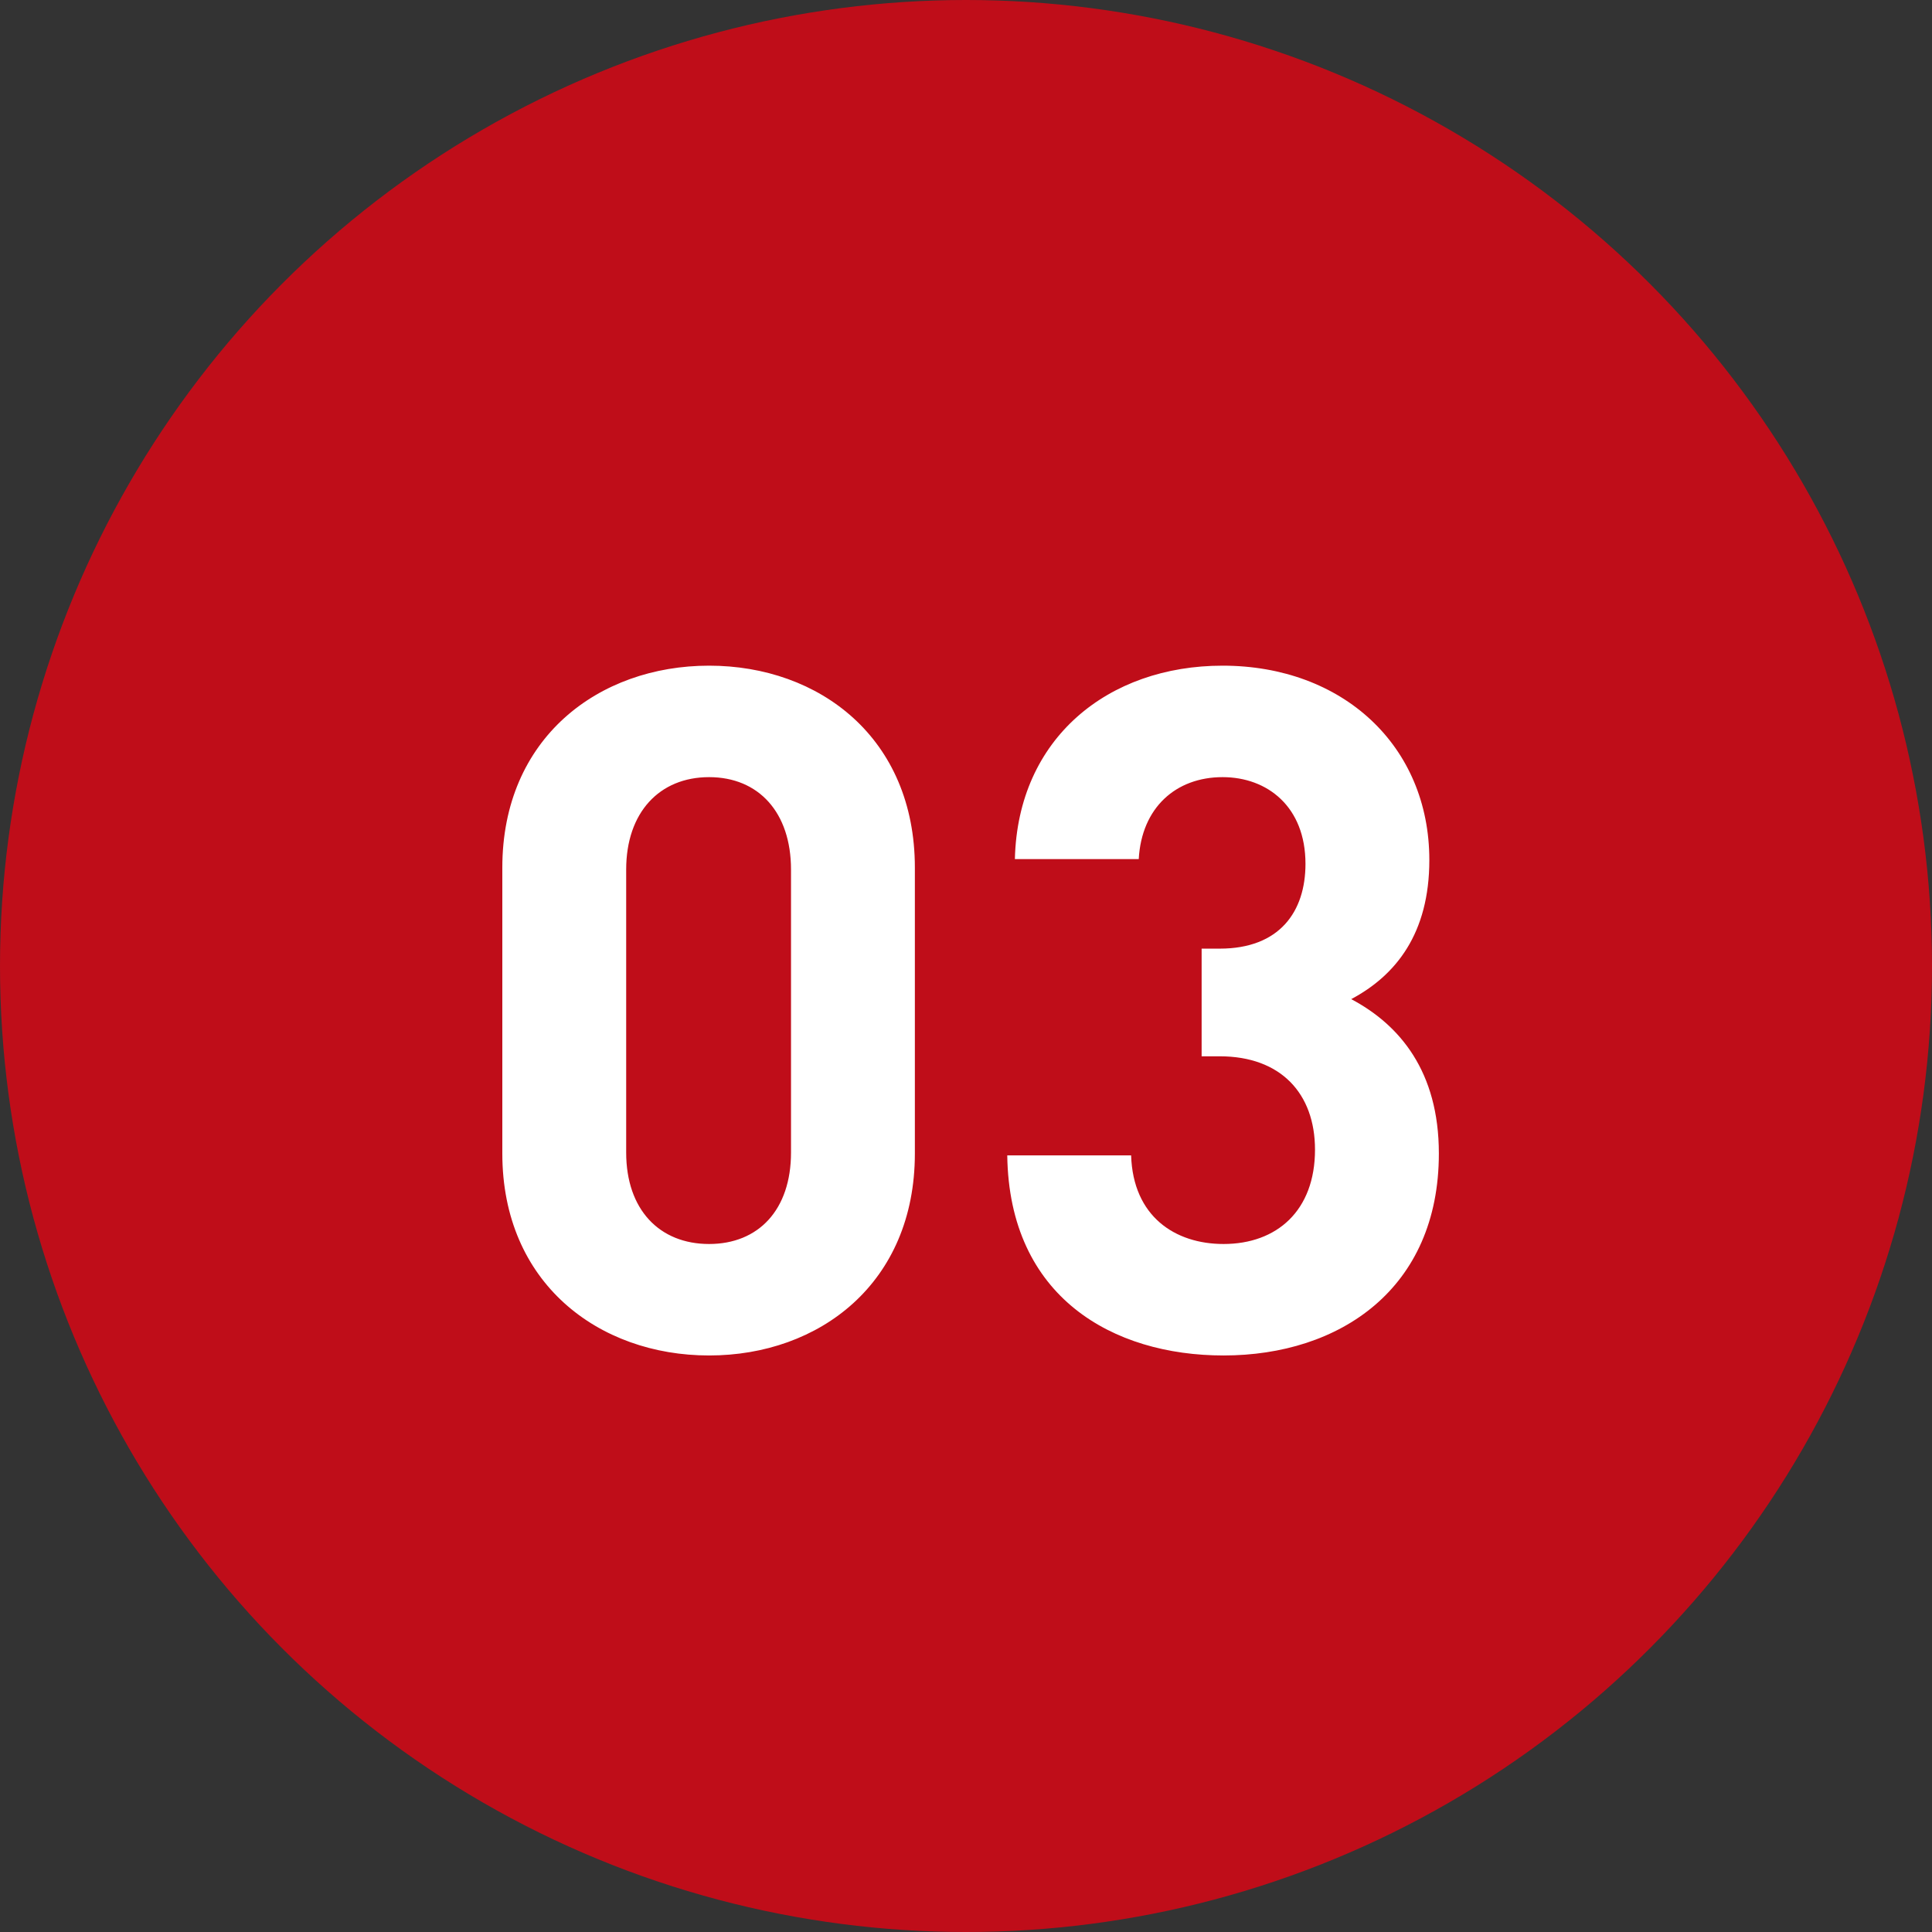 <svg width="73" height="73" viewBox="0 0 73 73" fill="none" xmlns="http://www.w3.org/2000/svg">
<rect x="0" y="0" width="73" height="73" fill="#333333" stroke="none"/>
<circle cx="36.5" cy="36.5" r="36.5" fill="#BF0D19"/>
<path d="M34.568 43.584V32.784C34.568 27.888 30.968 25.152 26.792 25.152C22.616 25.152 18.98 27.888 18.98 32.784V43.584C18.98 48.48 22.616 51.216 26.792 51.216C30.968 51.216 34.568 48.48 34.568 43.584ZM29.888 43.548C29.888 45.708 28.664 47.004 26.792 47.004C24.92 47.004 23.66 45.708 23.66 43.548V32.856C23.66 30.696 24.92 29.364 26.792 29.364C28.664 29.364 29.888 30.696 29.888 32.856V43.548ZM54.367 43.584C54.367 40.488 52.891 38.724 51.055 37.752C52.747 36.852 54.007 35.268 54.007 32.496C54.007 28.176 50.731 25.152 46.195 25.152C41.875 25.152 38.455 27.888 38.347 32.46H43.027C43.135 30.516 44.431 29.364 46.195 29.364C47.887 29.364 49.327 30.48 49.327 32.64C49.327 34.44 48.355 35.844 46.087 35.844H45.403V39.912H46.087C48.391 39.912 49.687 41.316 49.687 43.44C49.687 45.744 48.247 47.004 46.231 47.004C44.395 47.004 42.811 45.96 42.739 43.656H38.059C38.131 49.02 42.055 51.216 46.231 51.216C50.623 51.216 54.367 48.696 54.367 43.584Z" fill="white"/>
</svg>
